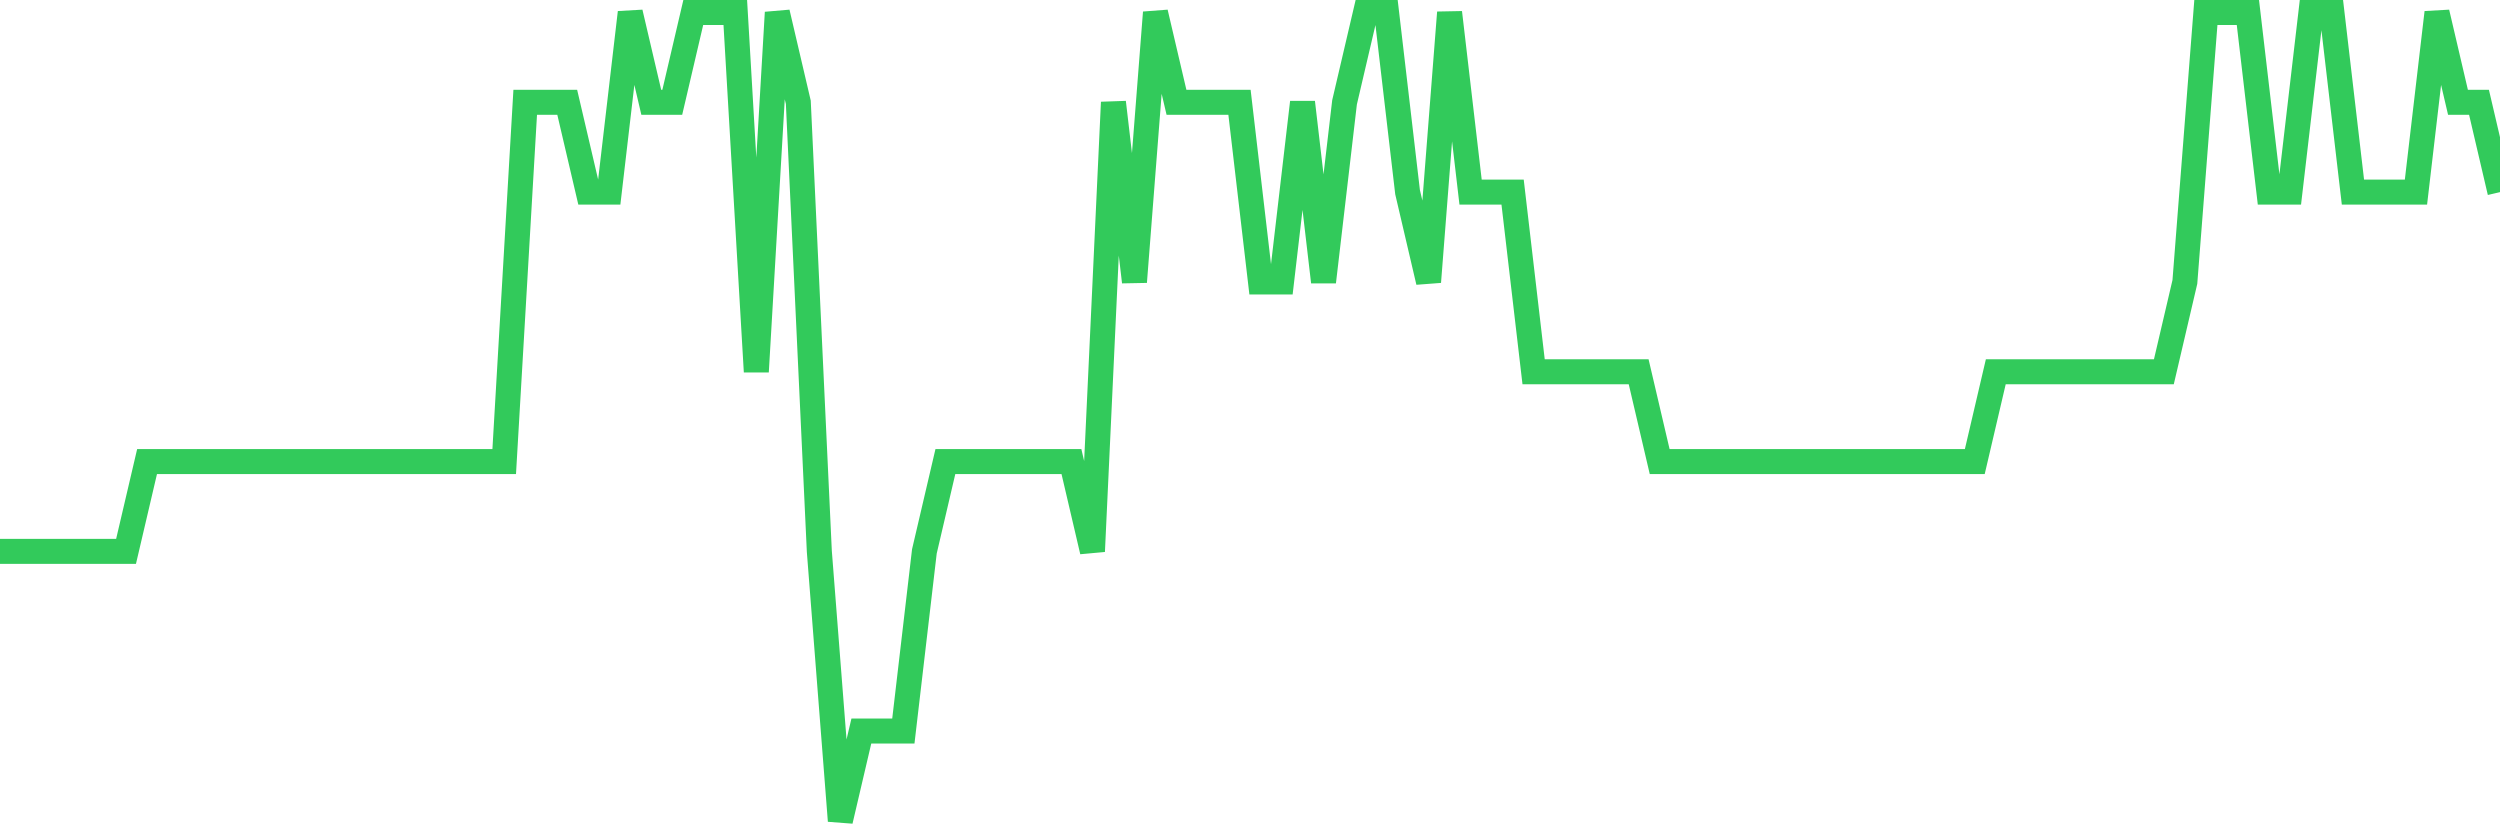 <svg
  xmlns="http://www.w3.org/2000/svg"
  xmlns:xlink="http://www.w3.org/1999/xlink"
  width="120"
  height="40"
  viewBox="0 0 120 40"
  preserveAspectRatio="none"
>
  <polyline
    points="0,26.467 1.008,26.467 2.017,26.467 3.025,26.467 4.034,26.467 5.042,26.467 6.05,26.467 7.059,22.156 8.067,22.156 9.076,22.156 10.084,22.156 11.092,22.156 12.101,22.156 13.109,22.156 14.118,22.156 15.126,22.156 16.134,22.156 17.143,22.156 18.151,22.156 19.16,22.156 20.168,22.156 21.176,22.156 22.185,22.156 23.193,22.156 24.202,22.156 25.21,4.911 26.218,4.911 27.227,4.911 28.235,9.222 29.244,9.222 30.252,0.6 31.261,4.911 32.269,4.911 33.277,0.6 34.286,0.6 35.294,0.6 36.303,17.844 37.311,0.6 38.319,4.911 39.328,26.467 40.336,39.4 41.345,35.089 42.353,35.089 43.361,35.089 44.37,26.467 45.378,22.156 46.387,22.156 47.395,22.156 48.403,22.156 49.412,22.156 50.42,22.156 51.429,22.156 52.437,26.467 53.445,4.911 54.454,13.533 55.462,0.6 56.471,4.911 57.479,4.911 58.487,4.911 59.496,4.911 60.504,13.533 61.513,13.533 62.521,4.911 63.529,13.533 64.538,4.911 65.546,0.6 66.555,0.6 67.563,9.222 68.571,13.533 69.58,0.6 70.588,9.222 71.597,9.222 72.605,9.222 73.613,17.844 74.622,17.844 75.63,17.844 76.639,17.844 77.647,17.844 78.655,17.844 79.664,22.156 80.672,22.156 81.681,22.156 82.689,22.156 83.697,22.156 84.706,22.156 85.714,22.156 86.723,22.156 87.731,22.156 88.739,22.156 89.748,22.156 90.756,22.156 91.765,22.156 92.773,22.156 93.782,22.156 94.79,22.156 95.798,17.844 96.807,17.844 97.815,17.844 98.824,17.844 99.832,17.844 100.84,17.844 101.849,17.844 102.857,17.844 103.866,17.844 104.874,13.533 105.882,0.6 106.891,0.6 107.899,0.6 108.908,9.222 109.916,9.222 110.924,0.6 111.933,0.6 112.941,9.222 113.95,9.222 114.958,9.222 115.966,9.222 116.975,0.6 117.983,4.911 118.992,4.911 120,9.222"
    fill="none"
    stroke="#32ca5b"
    stroke-width="1.2"
  >
  </polyline>
</svg>